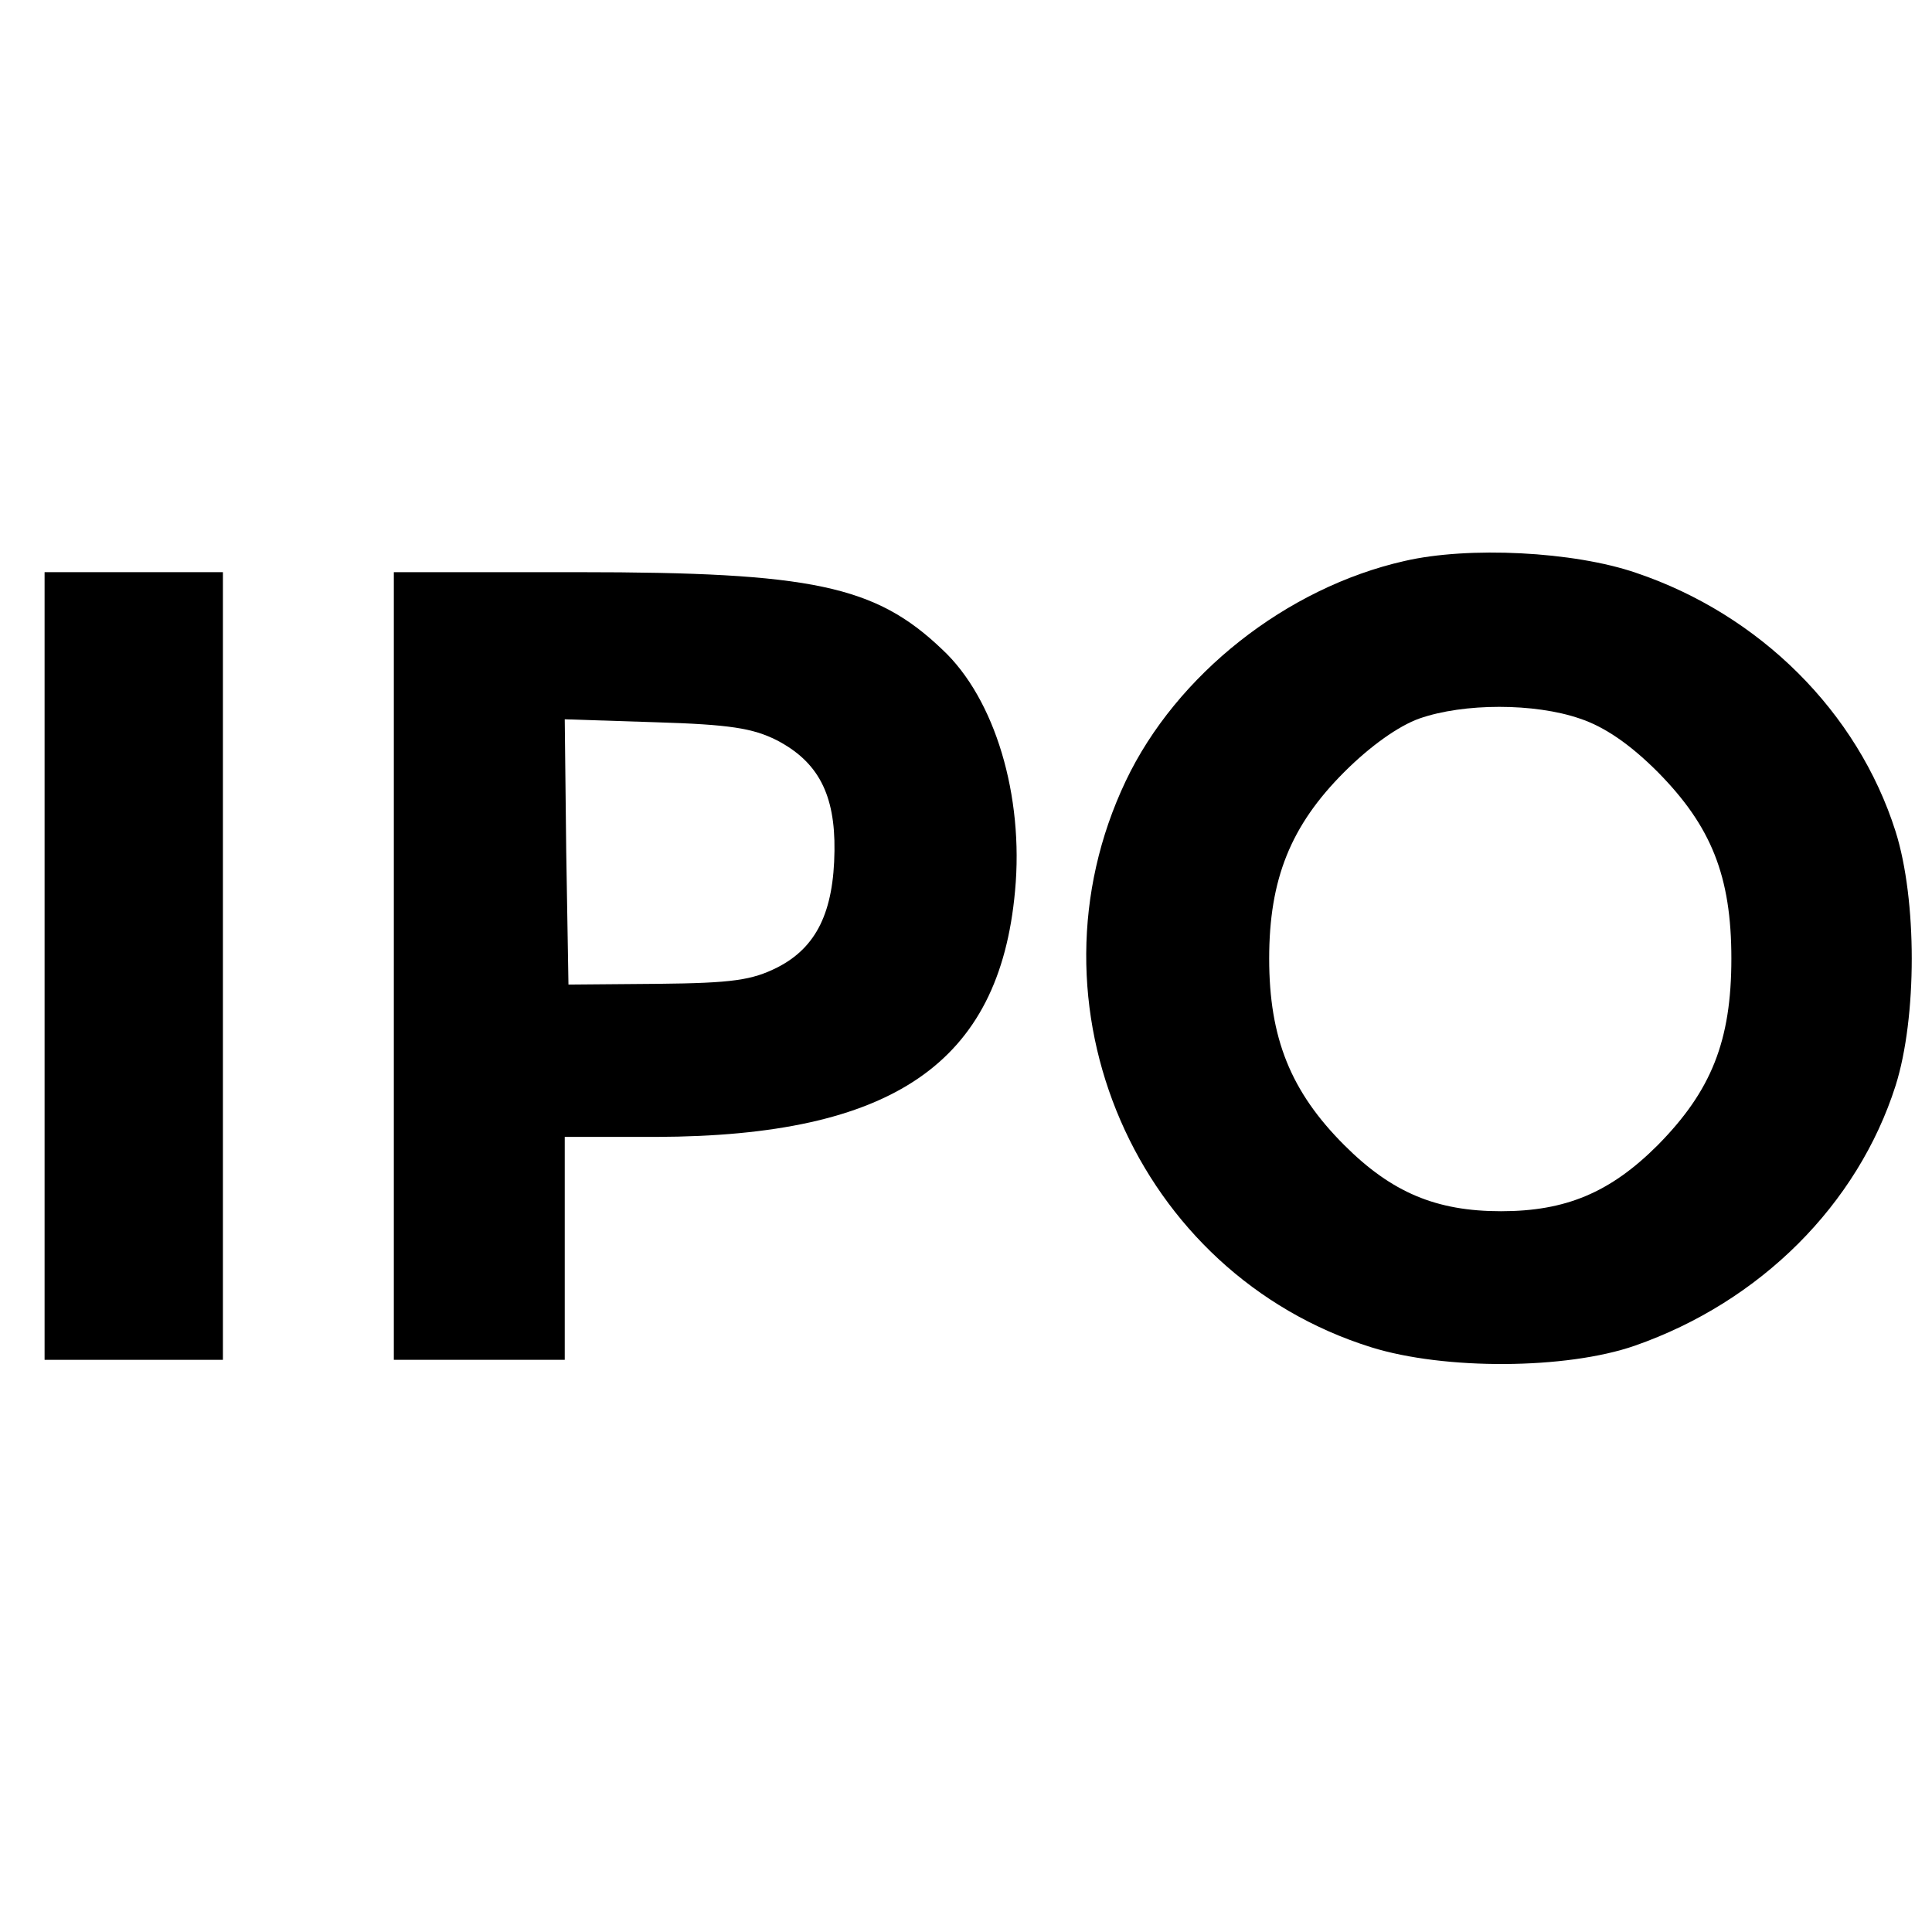 <?xml version="1.0" standalone="no"?>
<!DOCTYPE svg PUBLIC "-//W3C//DTD SVG 20010904//EN"
 "http://www.w3.org/TR/2001/REC-SVG-20010904/DTD/svg10.dtd">
<svg version="1.0" xmlns="http://www.w3.org/2000/svg"
 width="260pt" height="260pt" viewBox="0 0 260 260"
 preserveAspectRatio="xMidYMid meet">
<g transform="translate(0,260) scale(0.1,-0.1)"
fill="#000000" stroke="none">
<path d="M1890 1845 c-159 -36 -307 -153 -375 -296 -143 -301 14 -663 330
-762 99 -31 263 -30 355 2 169 59 300 190 351 350 29 92 29 250 0 342 -51 161
-183 292 -349 348 -84 29 -226 36 -312 16z m236 -212 c33 -11 67 -34 105 -72
72 -73 99 -140 99 -251 0 -111 -27 -178 -99 -251 -64 -64 -124 -89 -211 -89
-87 0 -147 25 -211 89 -72 72 -101 144 -101 251 0 107 29 179 101 251 35 35
73 62 101 72 60 21 155 21 216 0z"/>
<path d="M60 1300 l0 -530 120 0 120 0 0 530 0 530 -120 0 -120 0 0 -530z"/>
<path d="M530 1300 l0 -530 115 0 115 0 0 150 0 150 123 0 c318 1 462 99 483
331 12 128 -27 259 -98 325 -90 86 -175 104 -490 104 l-248 0 0 -530z m515
304 c56 -29 79 -73 78 -149 -1 -82 -24 -130 -77 -157 -34 -17 -60 -21 -161
-22 l-120 -1 -3 179 -2 178 123 -4 c99 -3 130 -8 162 -24z"/>
</g>
</svg>
